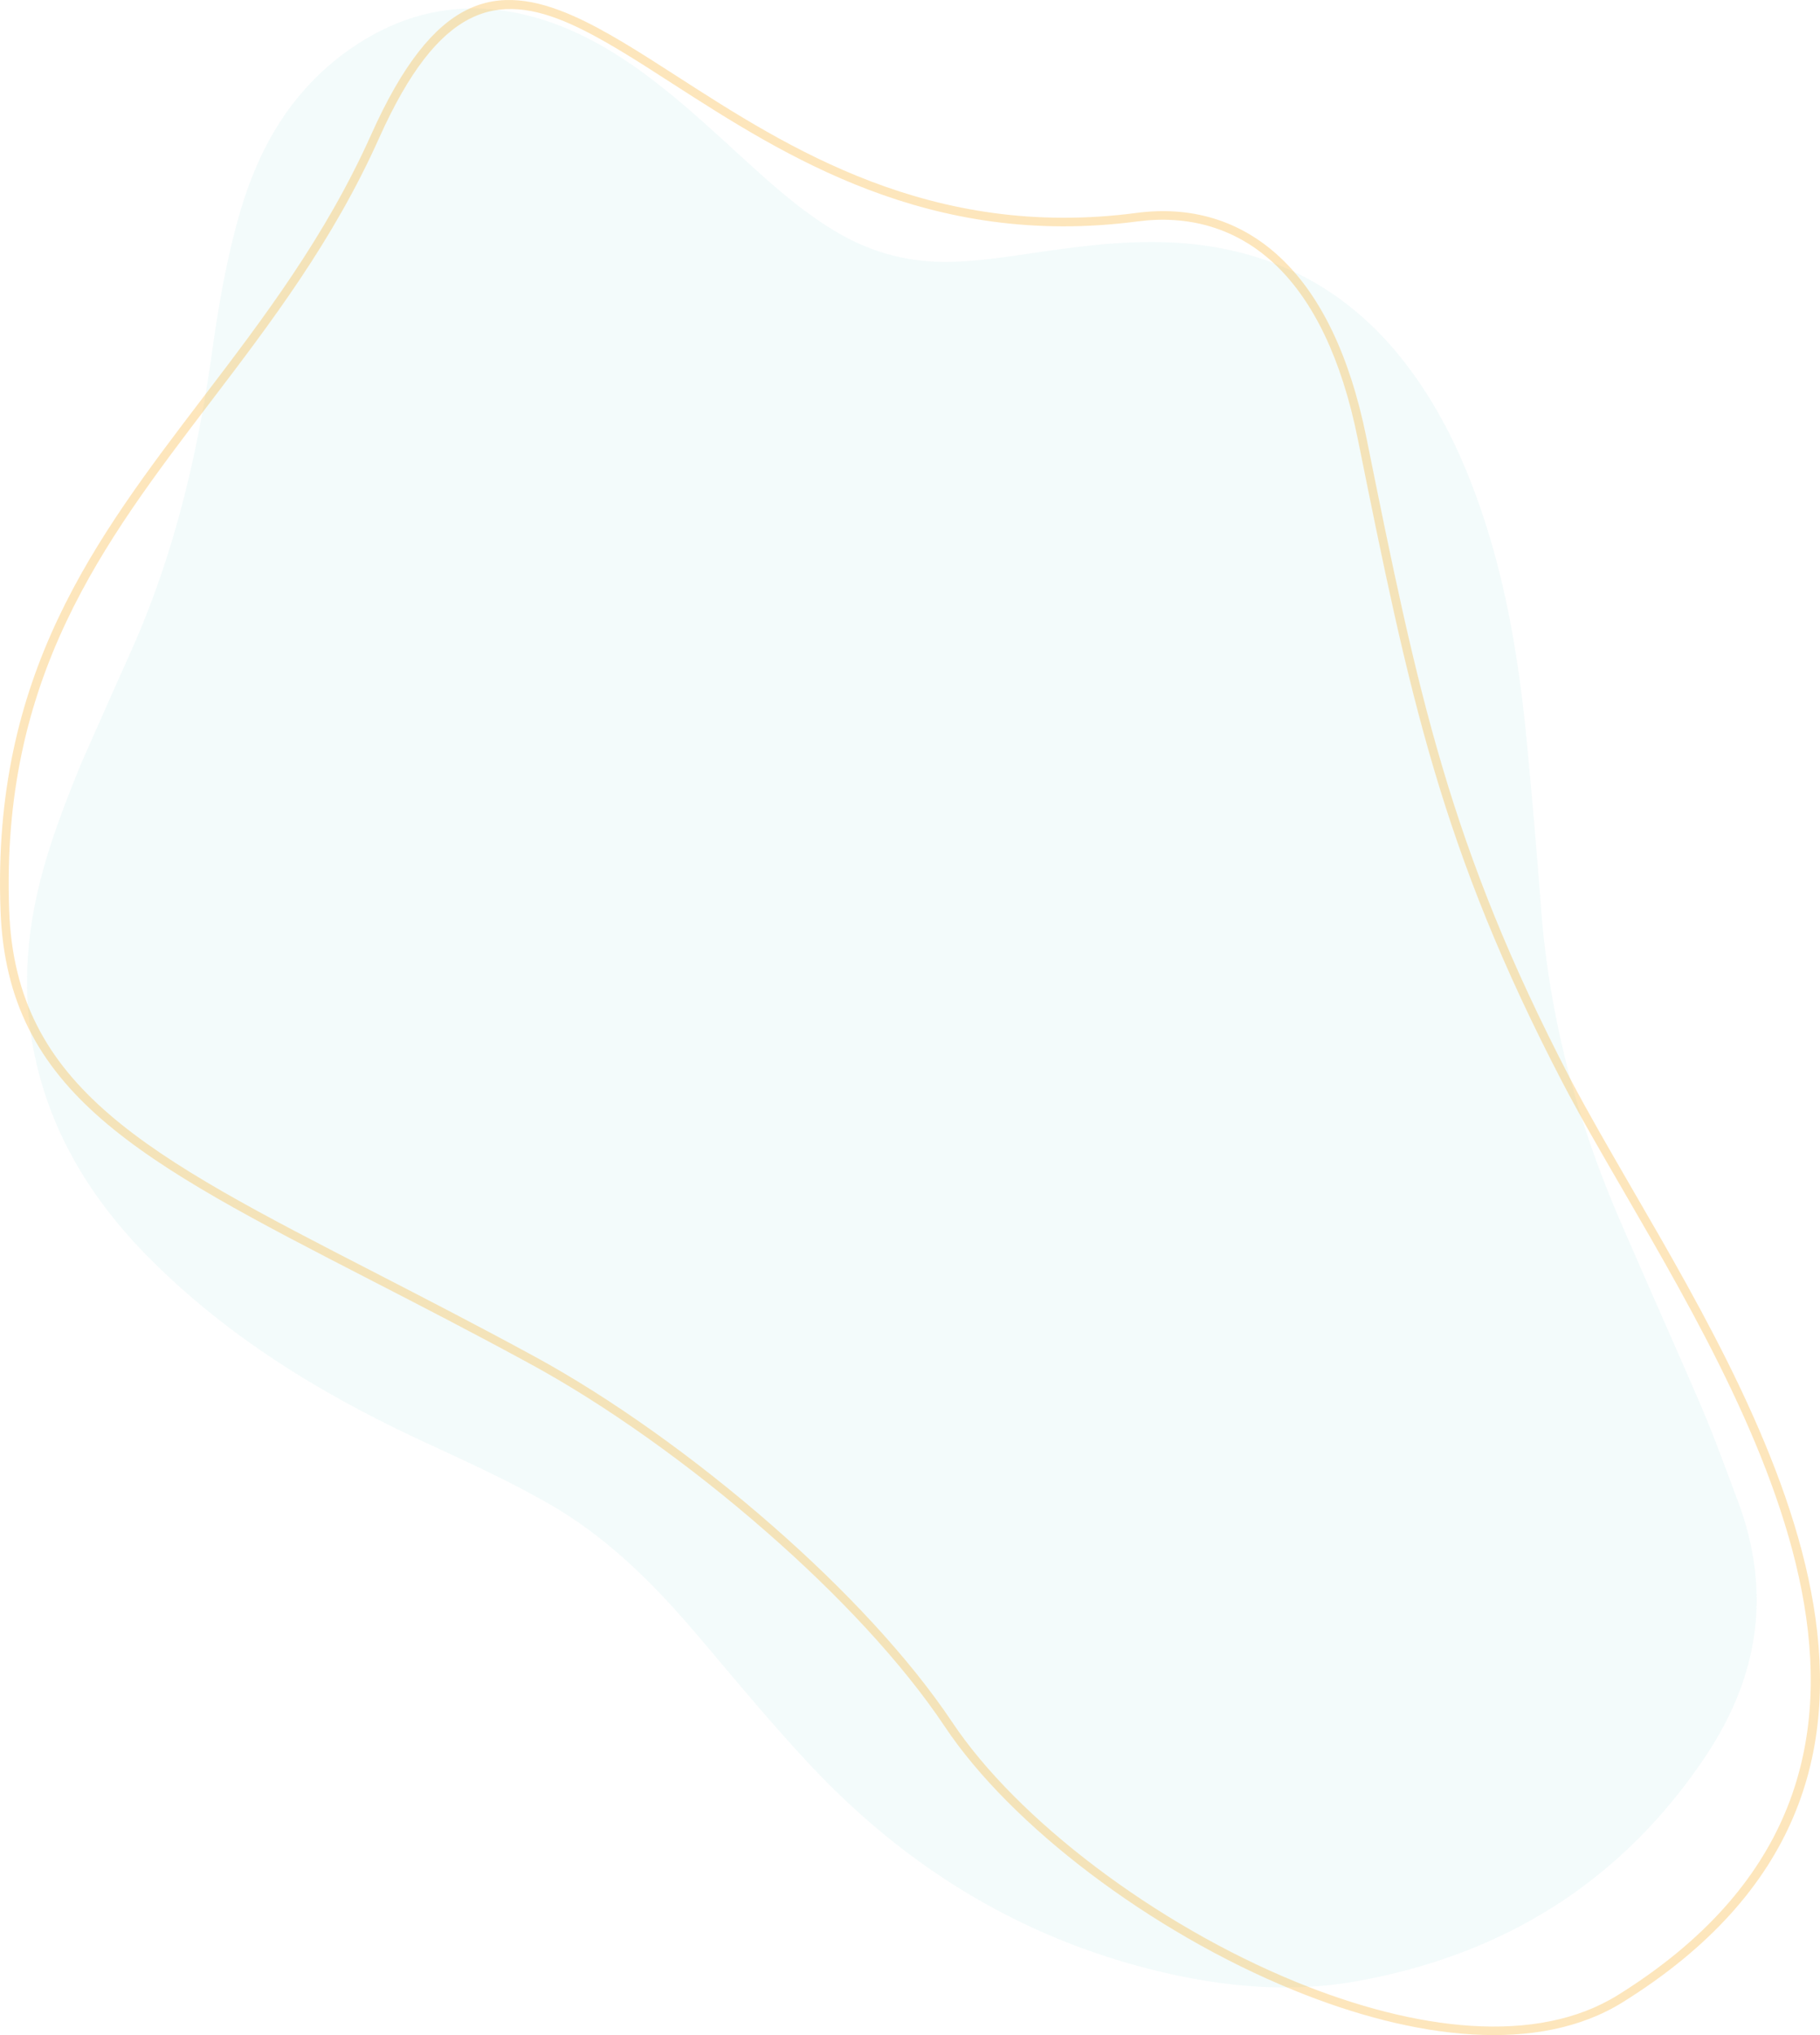 <svg version="1.1" id="Layer_1" xmlns="http://www.w3.org/2000/svg" x="0" y="0" width="512.293" height="572.77" viewBox="138.854 109.115 512.293 572.77" xml:space="preserve"><path fill="#01A0A7" fill-opacity=".05" d="M161.812 323.721c4.833-10.89 9.199-20.801 13.654-30.707 12.229-27.156 19.027-55.758 23.123-85.152 1.802-12.85 4.025-25.661 7.59-38.171 5.445-19.185 15.009-35.688 31.872-47.217 17.134-11.67 35.699-13.985 55.504-7.175 11.061 3.821 20.802 9.946 29.955 17.038 11.433 8.824 21.642 18.981 32.481 28.464 5.859 5.093 11.932 9.871 18.642 13.793 10.097 5.926 20.949 8.597 32.574 8.201 9.391-.306 18.587-1.971 27.852-3.243 11.593-1.6 23.197-2.83 34.951-2.106 26.994 1.655 48.722 13.149 65.008 34.689 10.453 13.797 17.27 29.316 22.389 45.62 6.398 20.402 9.497 41.401 11.443 62.57a2375.177 2375.177 0 013.809 44.75c2.331 30.181 9.939 59.057 21.935 86.928 7.507 17.434 15.273 34.756 22.809 52.201 3.82 8.865 7.082 17.973 10.491 27.018 9.857 26.01 5.998 50.023-9.267 72.652-23.434 34.775-56.3 55.352-97.745 62.82-19.087 3.43-38.105 1.596-56.811-2.99-38.625-9.484-70.934-29.598-97.834-58.545-10.914-11.713-21.078-24.084-31.443-36.258-12.077-14.176-25.14-27.232-41.519-36.582-11.283-6.473-23.113-11.844-34.903-17.318-28.52-13.186-55.055-29.277-77.347-51.654-17.457-17.525-29.52-37.873-33.377-62.467-2.408-15.446-1.007-30.559 2.956-45.485 2.975-11.205 7.254-21.941 11.208-31.674z"/><path fill="#F8AB1A" fill-opacity=".29" d="M458.727 169.047c14.644-1.956 29.358 1.555 41.462 13.48 10.195 10.029 18.508 26.092 23.313 49.917 7.218 35.788 13.065 64.569 21.342 92.509 8.278 27.94 19.004 55.08 35.949 87.664 4.864 9.299 10.908 19.721 17.353 30.877 40.38 69.588 96.946 167.188-2.549 229.152-23.718 14.768-58.548 10.5-92.619-3.41-40.299-16.426-79.601-46.348-98.125-74.096-12.063-18.086-30.147-37.289-50.085-54.73-21.713-19.037-45.652-35.996-66.507-47.34-16.129-8.793-31.148-16.518-44.92-23.609-65.245-33.59-102.452-52.74-104.338-104.027-2.469-66.4 26.485-104.405 57.122-144.608 16.941-22.229 34.347-45.105 47.218-73.85 17.67-39.466 35.143-43.057 57.122-33.27 8.869 3.957 18.418 10.1 29.009 16.918 31.12 20.054 71.443 46.026 129.253 38.423zm39.754 15.178c-11.507-11.298-25.487-14.62-39.433-12.792-58.664 7.734-99.433-18.532-130.886-38.774-10.511-6.788-19.987-12.875-28.667-16.758-20.605-9.167-37.033-5.632-53.936 32.079-12.953 28.959-30.474 51.973-47.483 74.299-30.347 39.856-59.051 77.53-56.64 143.111 1.843 49.866 38.556 68.764 103.004 101.924 13.746 7.082 28.738 14.799 44.975 23.633 21.007 11.432 45.088 28.504 66.942 47.658 20.098 17.594 38.313 36.939 50.541 55.24 18.248 27.336 57.126 56.912 96.966 73.16 33.433 13.635 67.457 17.9 90.407 3.602 97.543-60.756 41.641-157.186 1.775-225.934-6.438-11.094-12.449-21.443-17.414-30.961-17.039-32.743-27.832-60.03-36.149-88.108-8.303-28.042-14.165-56.858-21.39-92.71-4.686-23.321-12.733-38.945-22.612-48.669z"/></svg>
